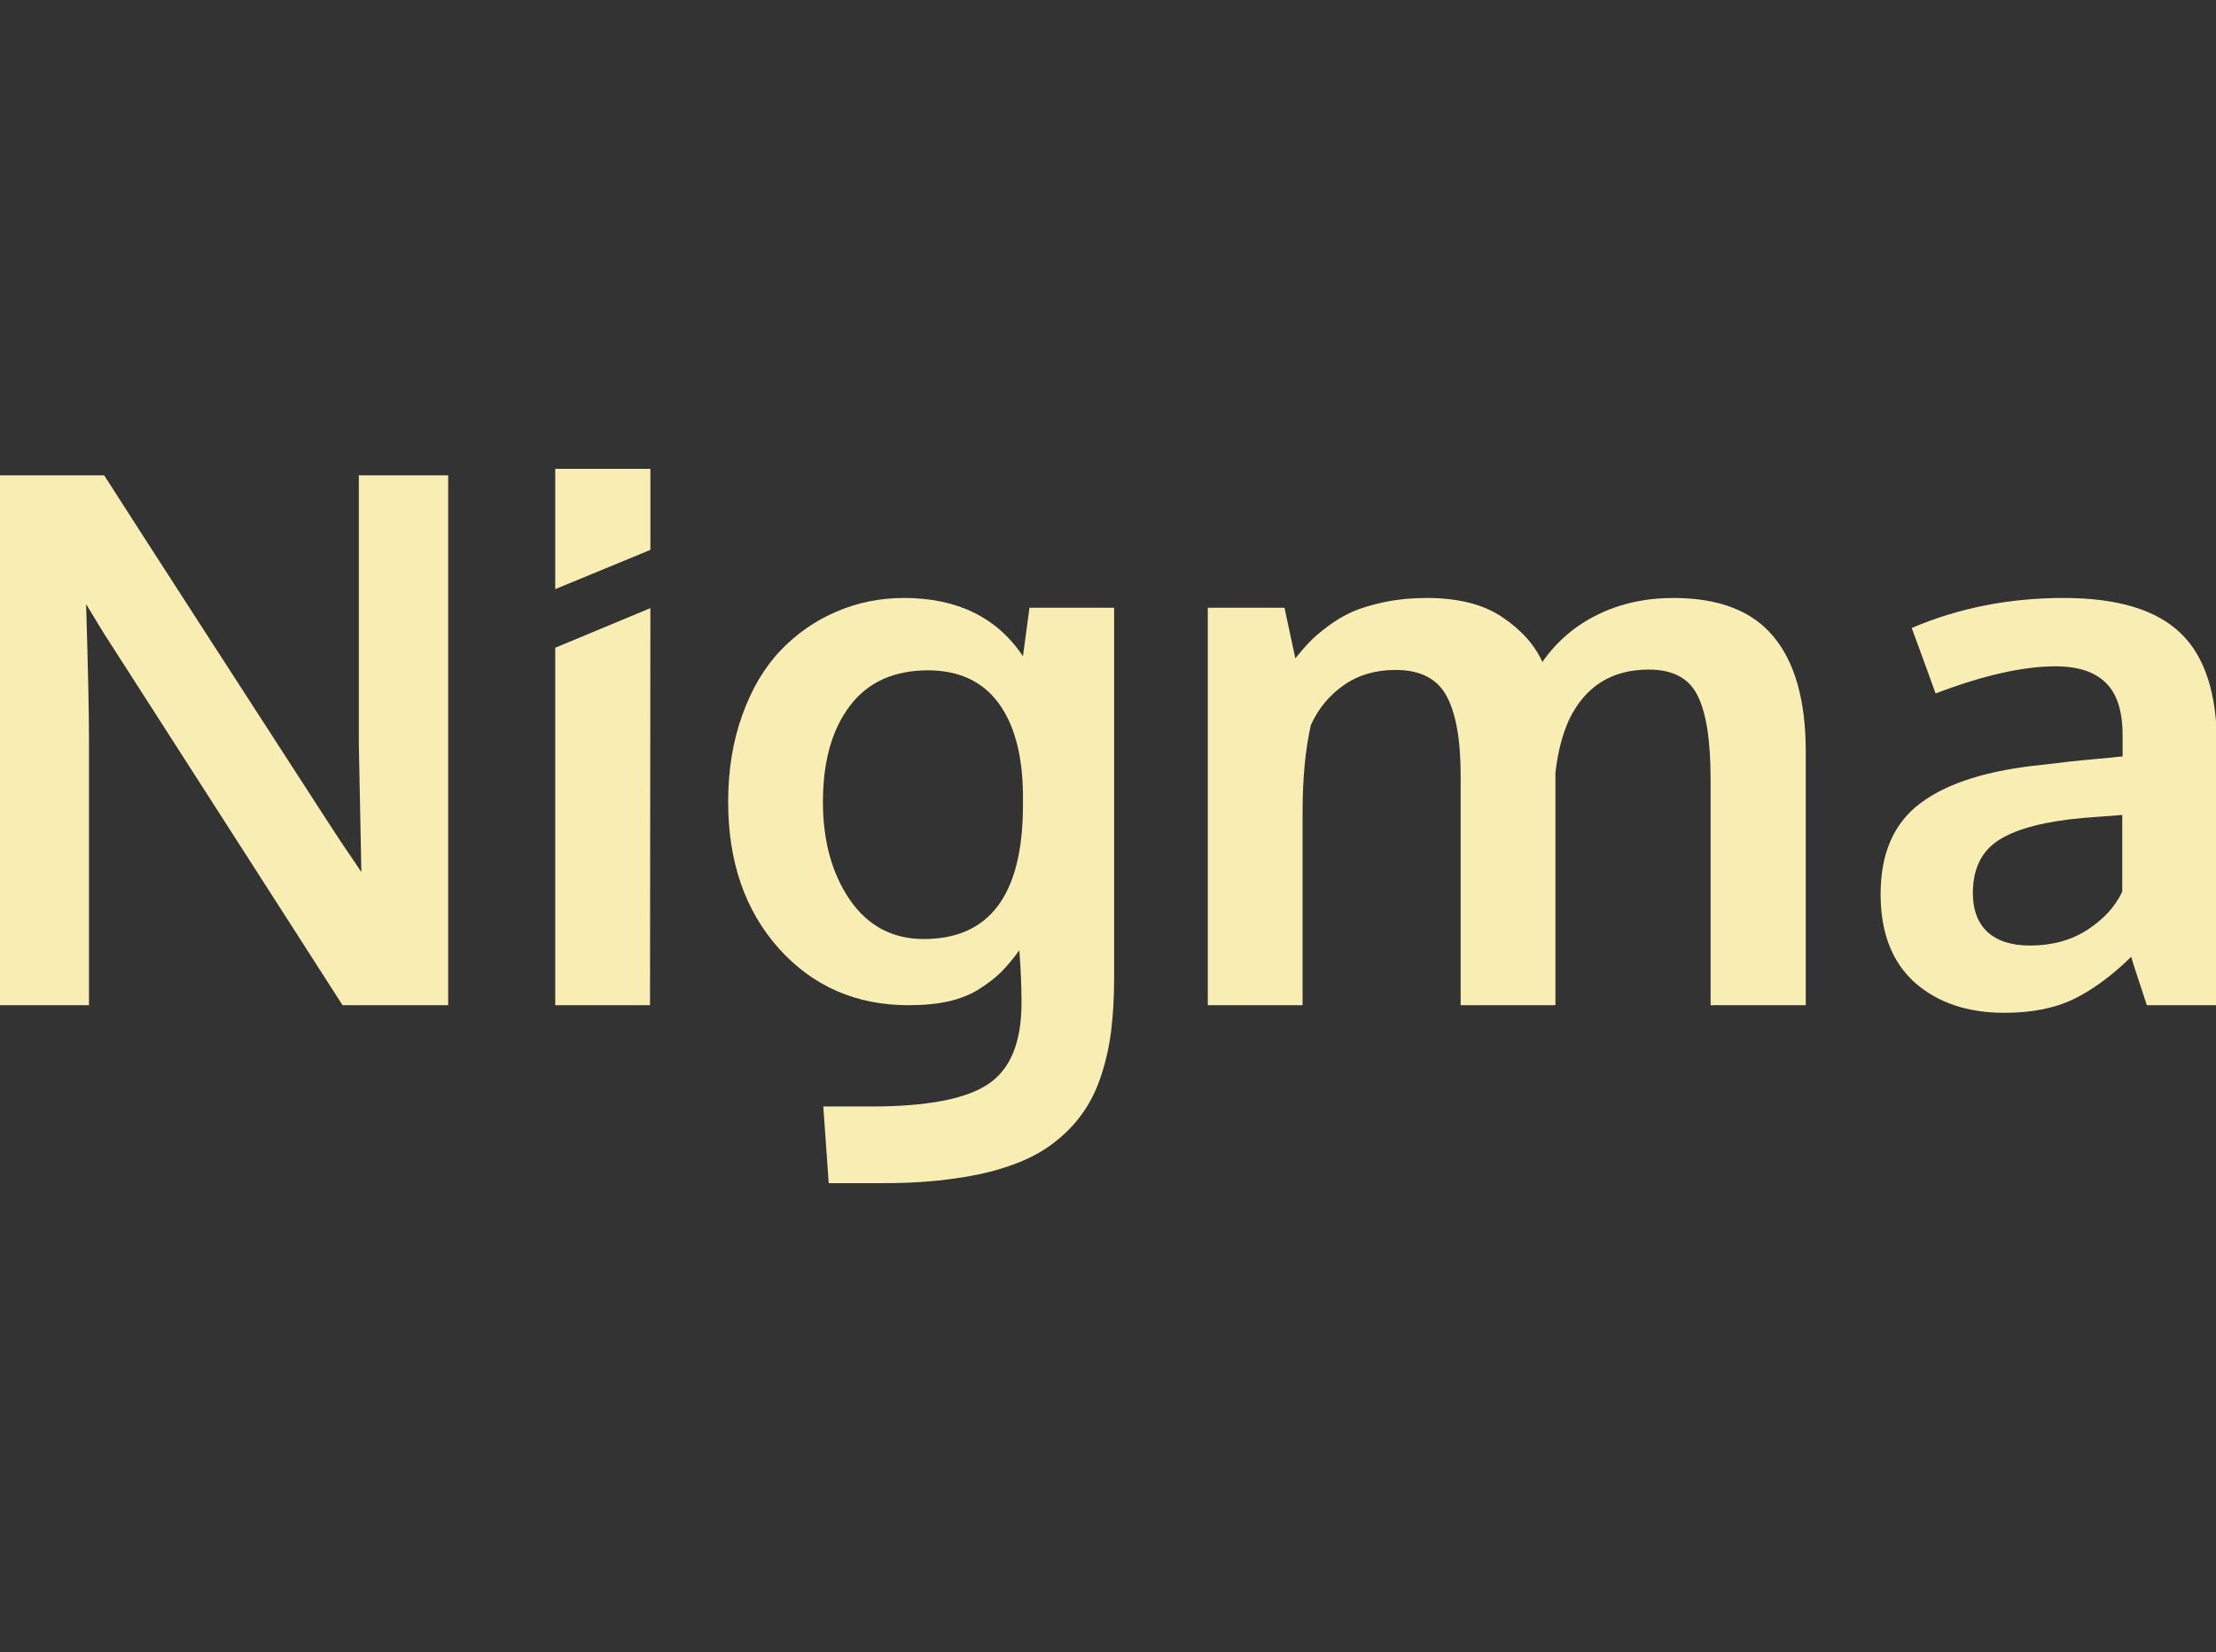 <?xml version="1.0" encoding="UTF-8"?> <svg xmlns="http://www.w3.org/2000/svg" width="625" height="466" viewBox="0 0 625 466" fill="none"><rect x="0" y="0" width="625" height="466" fill="#333333" stroke="none"/><g clip-path="url(#clip0_220_2)"><path d="M0 283.551V134.091H29.382C34.687 142.388 45.467 159.12 61.723 184.285C77.978 209.45 87.874 224.753 91.411 230.194C92.431 231.759 94.165 234.411 96.614 238.152C99.13 241.825 100.899 244.443 101.919 246.008C101.443 222.679 101.205 210.572 101.205 209.688V134.091H126.404V283.551H96.614L29.178 178.47L24.281 170.41C24.825 188.366 25.097 200.982 25.097 208.26V283.551H0Z" fill="#F8EEB4"></path><path d="M156.602 283.551V182.71L183.434 171.544L183.332 283.551H156.602ZM156.602 166.186V132.254H183.434V155.107L156.602 166.186Z" fill="#F8EEB4"></path><path d="M233.73 333.746L232.2 312.117H245.769C261.48 312.117 272.464 310.009 278.722 305.792C284.979 301.643 288.108 293.992 288.108 282.837C288.108 278.28 287.904 273.349 287.496 268.044C285.727 270.493 284.027 272.533 282.395 274.166C280.83 275.73 278.824 277.294 276.375 278.859C273.995 280.423 271.104 281.613 267.703 282.429C264.371 283.177 260.562 283.551 256.277 283.551C241.45 283.551 229.242 278.212 219.652 267.534C210.13 256.856 205.369 243.083 205.369 226.216C205.369 217.238 206.695 209.076 209.347 201.731C212 194.317 215.605 188.23 220.162 183.469C224.719 178.708 229.956 175.069 235.873 172.553C241.858 169.968 248.217 168.676 254.951 168.676C269.982 168.676 281.17 174.151 288.516 185.101L290.352 171.43H314.225V275.594C314.225 281.171 313.953 286.17 313.409 290.591C312.865 295.08 311.913 299.365 310.552 303.446C309.192 307.594 307.39 311.199 305.145 314.26C302.969 317.321 300.214 320.109 296.882 322.626C293.549 325.142 289.604 327.183 285.047 328.747C280.558 330.379 275.321 331.603 269.336 332.42C263.351 333.304 256.617 333.746 249.136 333.746H233.73ZM260.562 264.882C278.994 264.882 288.312 252.537 288.516 227.848V223.971C288.38 212.885 286.067 204.315 281.578 198.262C277.089 192.209 270.526 189.148 261.888 189.08C252.094 189.08 244.681 192.447 239.648 199.18C234.615 205.845 232.098 214.857 232.098 226.216C232.098 237.166 234.615 246.348 239.648 253.761C244.749 261.175 251.72 264.882 260.562 264.882Z" fill="#F8EEB4"></path><path d="M340.649 283.551V171.43H362.277L365.338 185.713C366.698 184.013 367.99 182.517 369.215 181.224C370.507 179.864 372.241 178.368 374.418 176.735C376.662 175.035 379.009 173.641 381.457 172.553C383.974 171.464 387.034 170.546 390.639 169.798C394.312 169.05 398.223 168.676 402.371 168.676C411.281 168.676 418.389 170.478 423.694 174.083C429.067 177.688 432.842 181.904 435.018 186.733C439.031 180.952 444.234 176.497 450.627 173.369C457.021 170.24 464.128 168.676 471.95 168.676C484.804 168.676 494.224 172.314 500.21 179.592C506.263 186.869 509.29 197.65 509.29 211.933V283.551H482.458V219.89C482.458 208.94 481.234 201.05 478.785 196.221C476.405 191.324 471.814 188.876 465.012 188.876C454.606 188.876 447.125 193.569 442.568 202.955C440.663 207.104 439.371 212.103 438.691 217.952V283.551H411.961V218.666C411.961 208.668 410.635 201.22 407.983 196.323C405.33 191.426 400.535 188.978 393.598 188.978C387.952 188.978 383.089 190.406 379.009 193.263C374.928 196.119 371.833 199.86 369.725 204.485C368.16 211.355 367.378 219.584 367.378 229.174V283.551H340.649Z" fill="#F8EEB4"></path><path d="M565.299 285.694C554.893 285.694 546.459 282.837 539.998 277.124C533.605 271.343 530.408 263.045 530.408 252.231C530.408 240.601 534.217 231.997 541.834 226.42C549.452 220.774 560.946 217.204 576.317 215.707C578.426 215.435 580.704 215.163 583.153 214.891C585.601 214.619 588.356 214.347 591.417 214.075C594.477 213.803 596.892 213.565 598.66 213.361V207.444C598.66 200.642 597.096 195.711 593.967 192.651C590.838 189.522 586.077 187.958 579.684 187.958C570.57 187.958 559.314 190.508 545.915 195.609C545.847 195.405 544.725 192.311 542.548 186.325C540.372 180.34 539.25 177.279 539.182 177.143C552.376 171.498 566.659 168.676 582.031 168.676C597.13 168.676 608.114 171.974 614.983 178.572C621.853 185.101 625.288 195.711 625.288 210.402V283.551H605.495C605.427 283.279 604.679 281.001 603.251 276.716C601.823 272.431 601.109 270.153 601.109 269.881C595.531 275.322 590.056 279.335 584.683 281.919C579.378 284.436 572.917 285.694 565.299 285.694ZM572.543 266.718C578.732 266.718 584.105 265.256 588.662 262.331C593.287 259.338 596.586 255.734 598.558 251.517V229.888C598.354 229.888 596.552 230.024 593.151 230.296C589.818 230.569 588.016 230.705 587.744 230.705C576.93 231.657 569.006 233.697 563.973 236.826C558.94 239.954 556.423 244.988 556.423 251.925C556.423 256.686 557.818 260.359 560.606 262.943C563.395 265.46 567.374 266.718 572.543 266.718Z" fill="#F8EEB4"></path></g><defs><clipPath id="clip0_220_2"><rect width="625" height="466" fill="white"></rect></clipPath></defs></svg> 